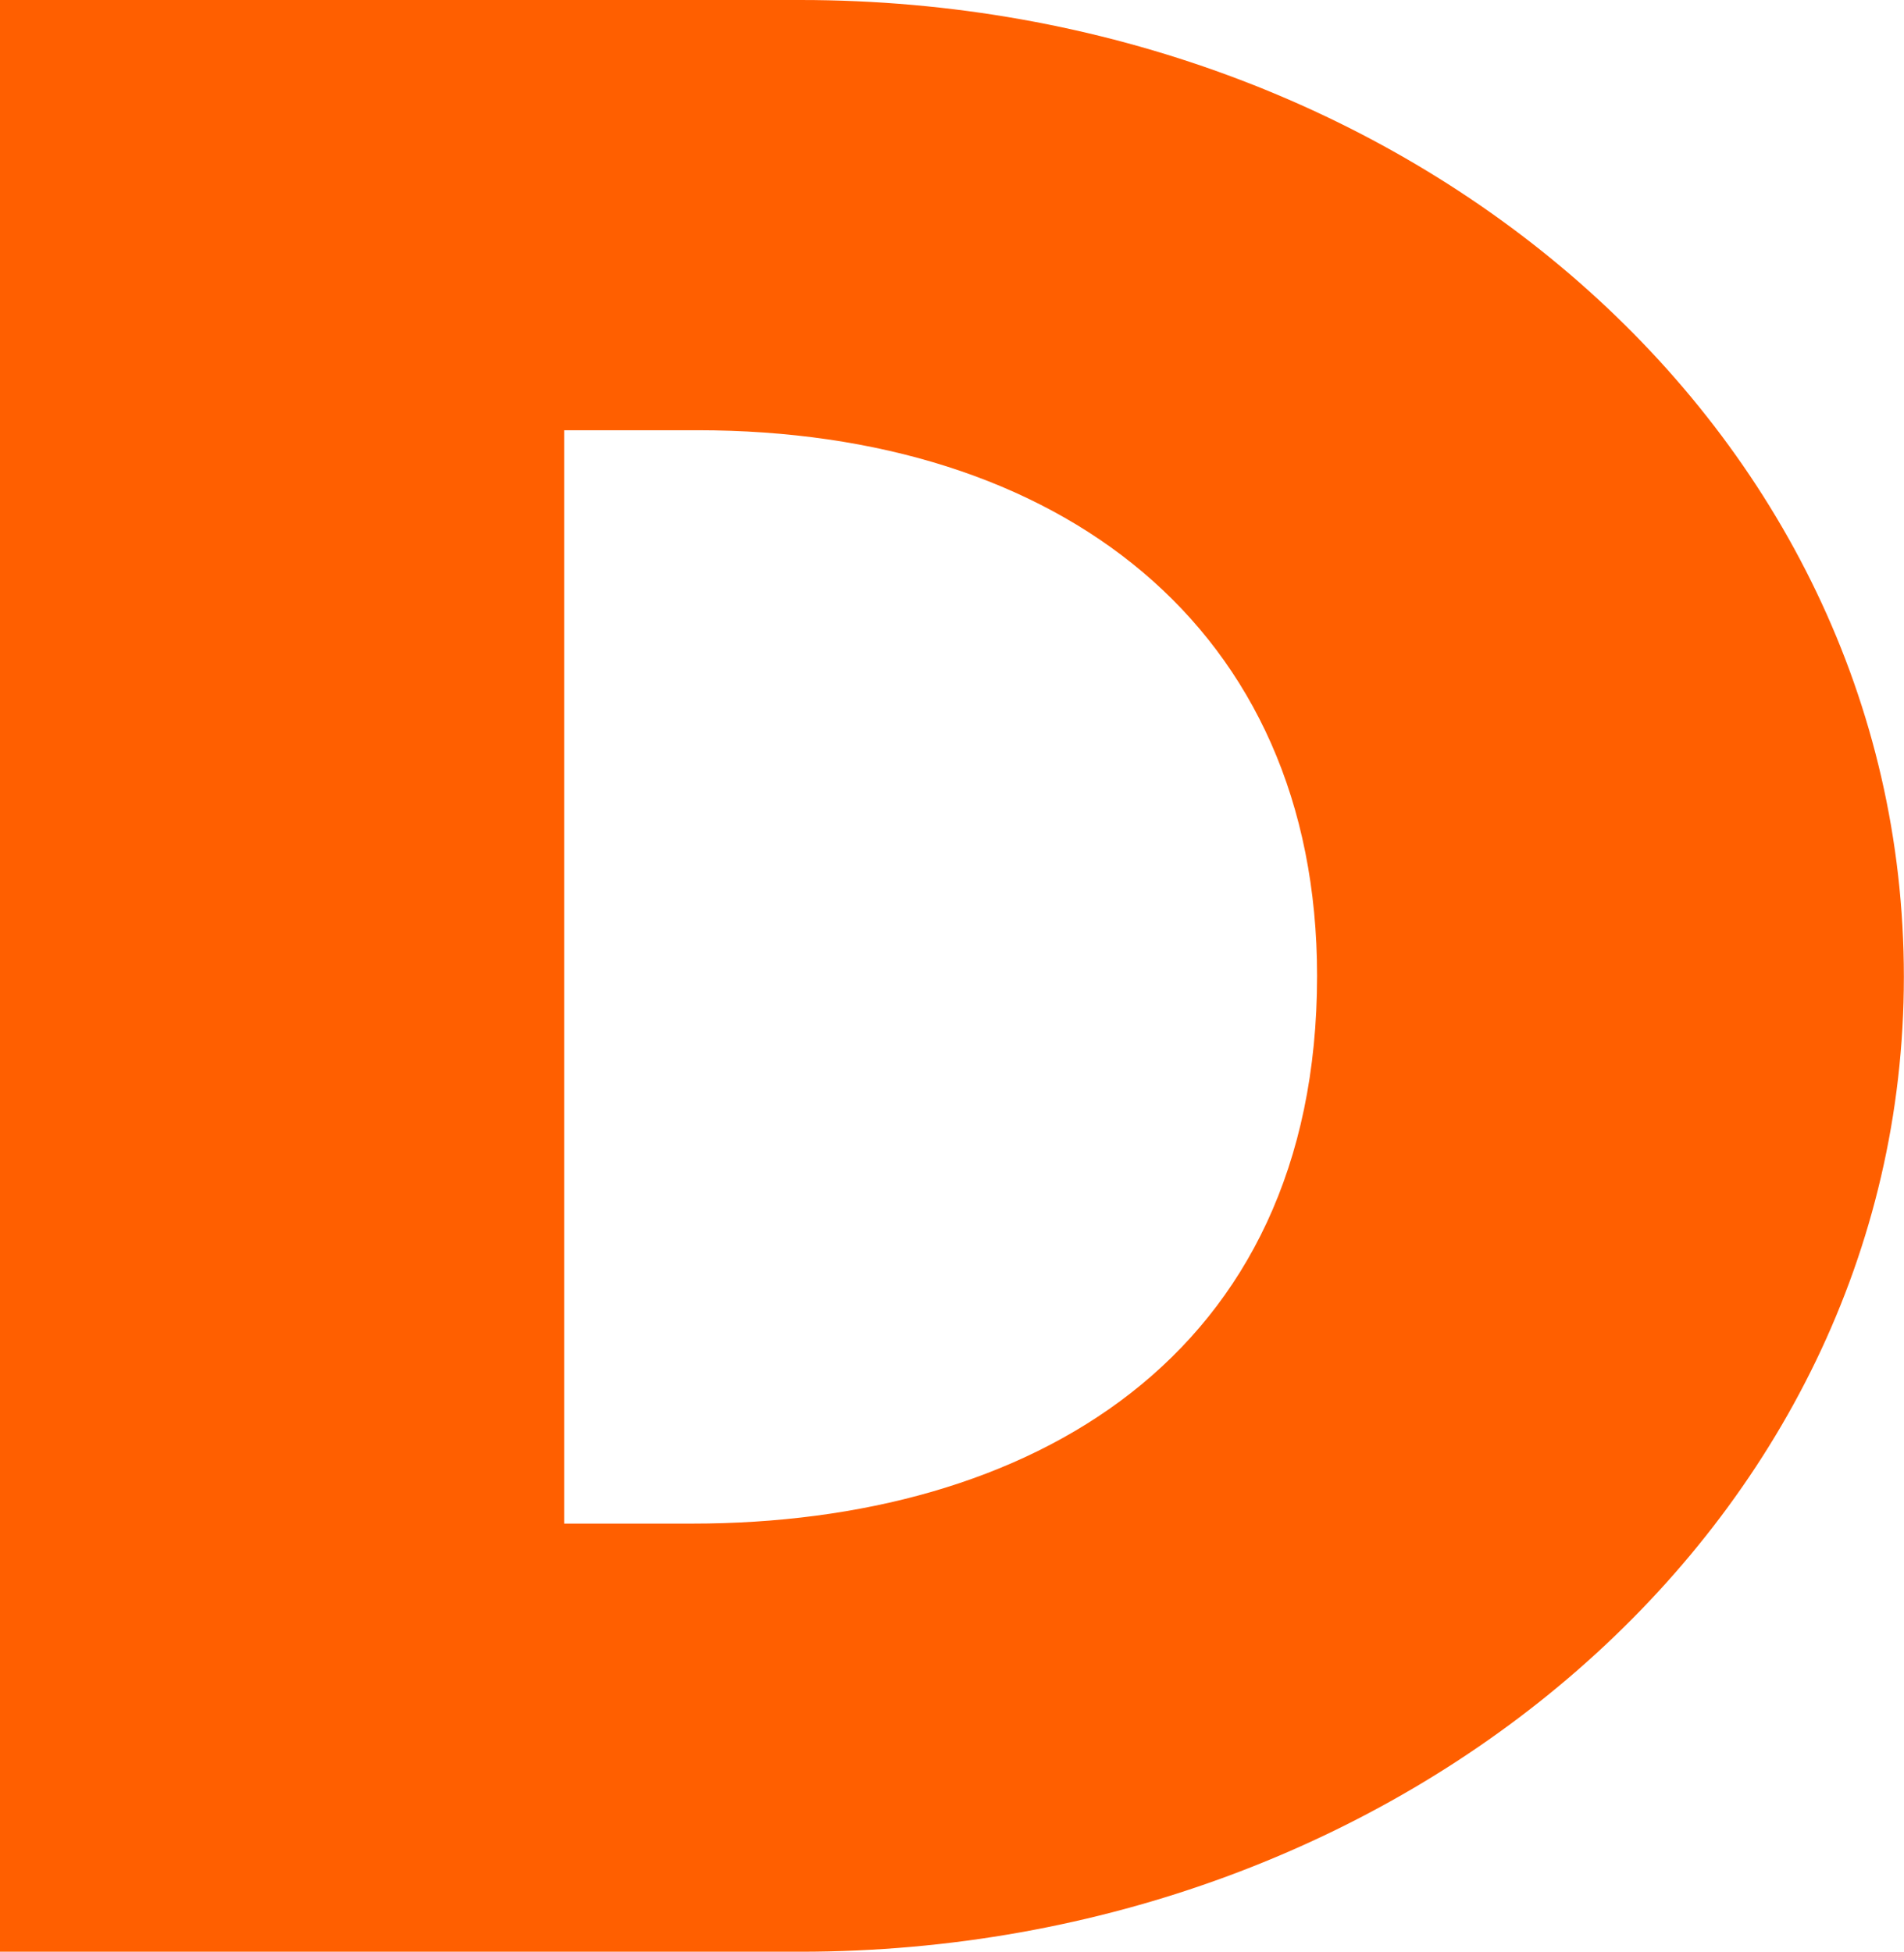 <svg version="1.2" xmlns="http://www.w3.org/2000/svg" viewBox="0 0 1429 1465" width="1429" height="1465">
	<title>194480</title>
	<defs>
		<clipPath clipPathUnits="userSpaceOnUse" id="cp1">
			<path d="m-1791.94-8053.42h15858.28v22398.15h-15858.28z"/>
		</clipPath>
	</defs>
	<style>
		.s0 { fill: #ff5f00 } 
	</style>
	<g id="Clip-Path: Clip-Path: Page 1" clip-path="url(#cp1)">
		<g id="Clip-Path: Page 1">
			<g id="Page 1">
				<path id="Path 12" fill-rule="evenodd" class="s0" d="m0 0h600.7c454.3 0 828.2 320.5 828.2 733.2 0 411.9-377 731.6-828.2 731.6h-600.7zm423.4 1143.5h96c253.1 0 469.1-124.6 469.1-411.1 0-261.7-193.5-409.5-465.2-409.5h-99.9z"/>
			</g>
		</g>
	</g>
</svg>
